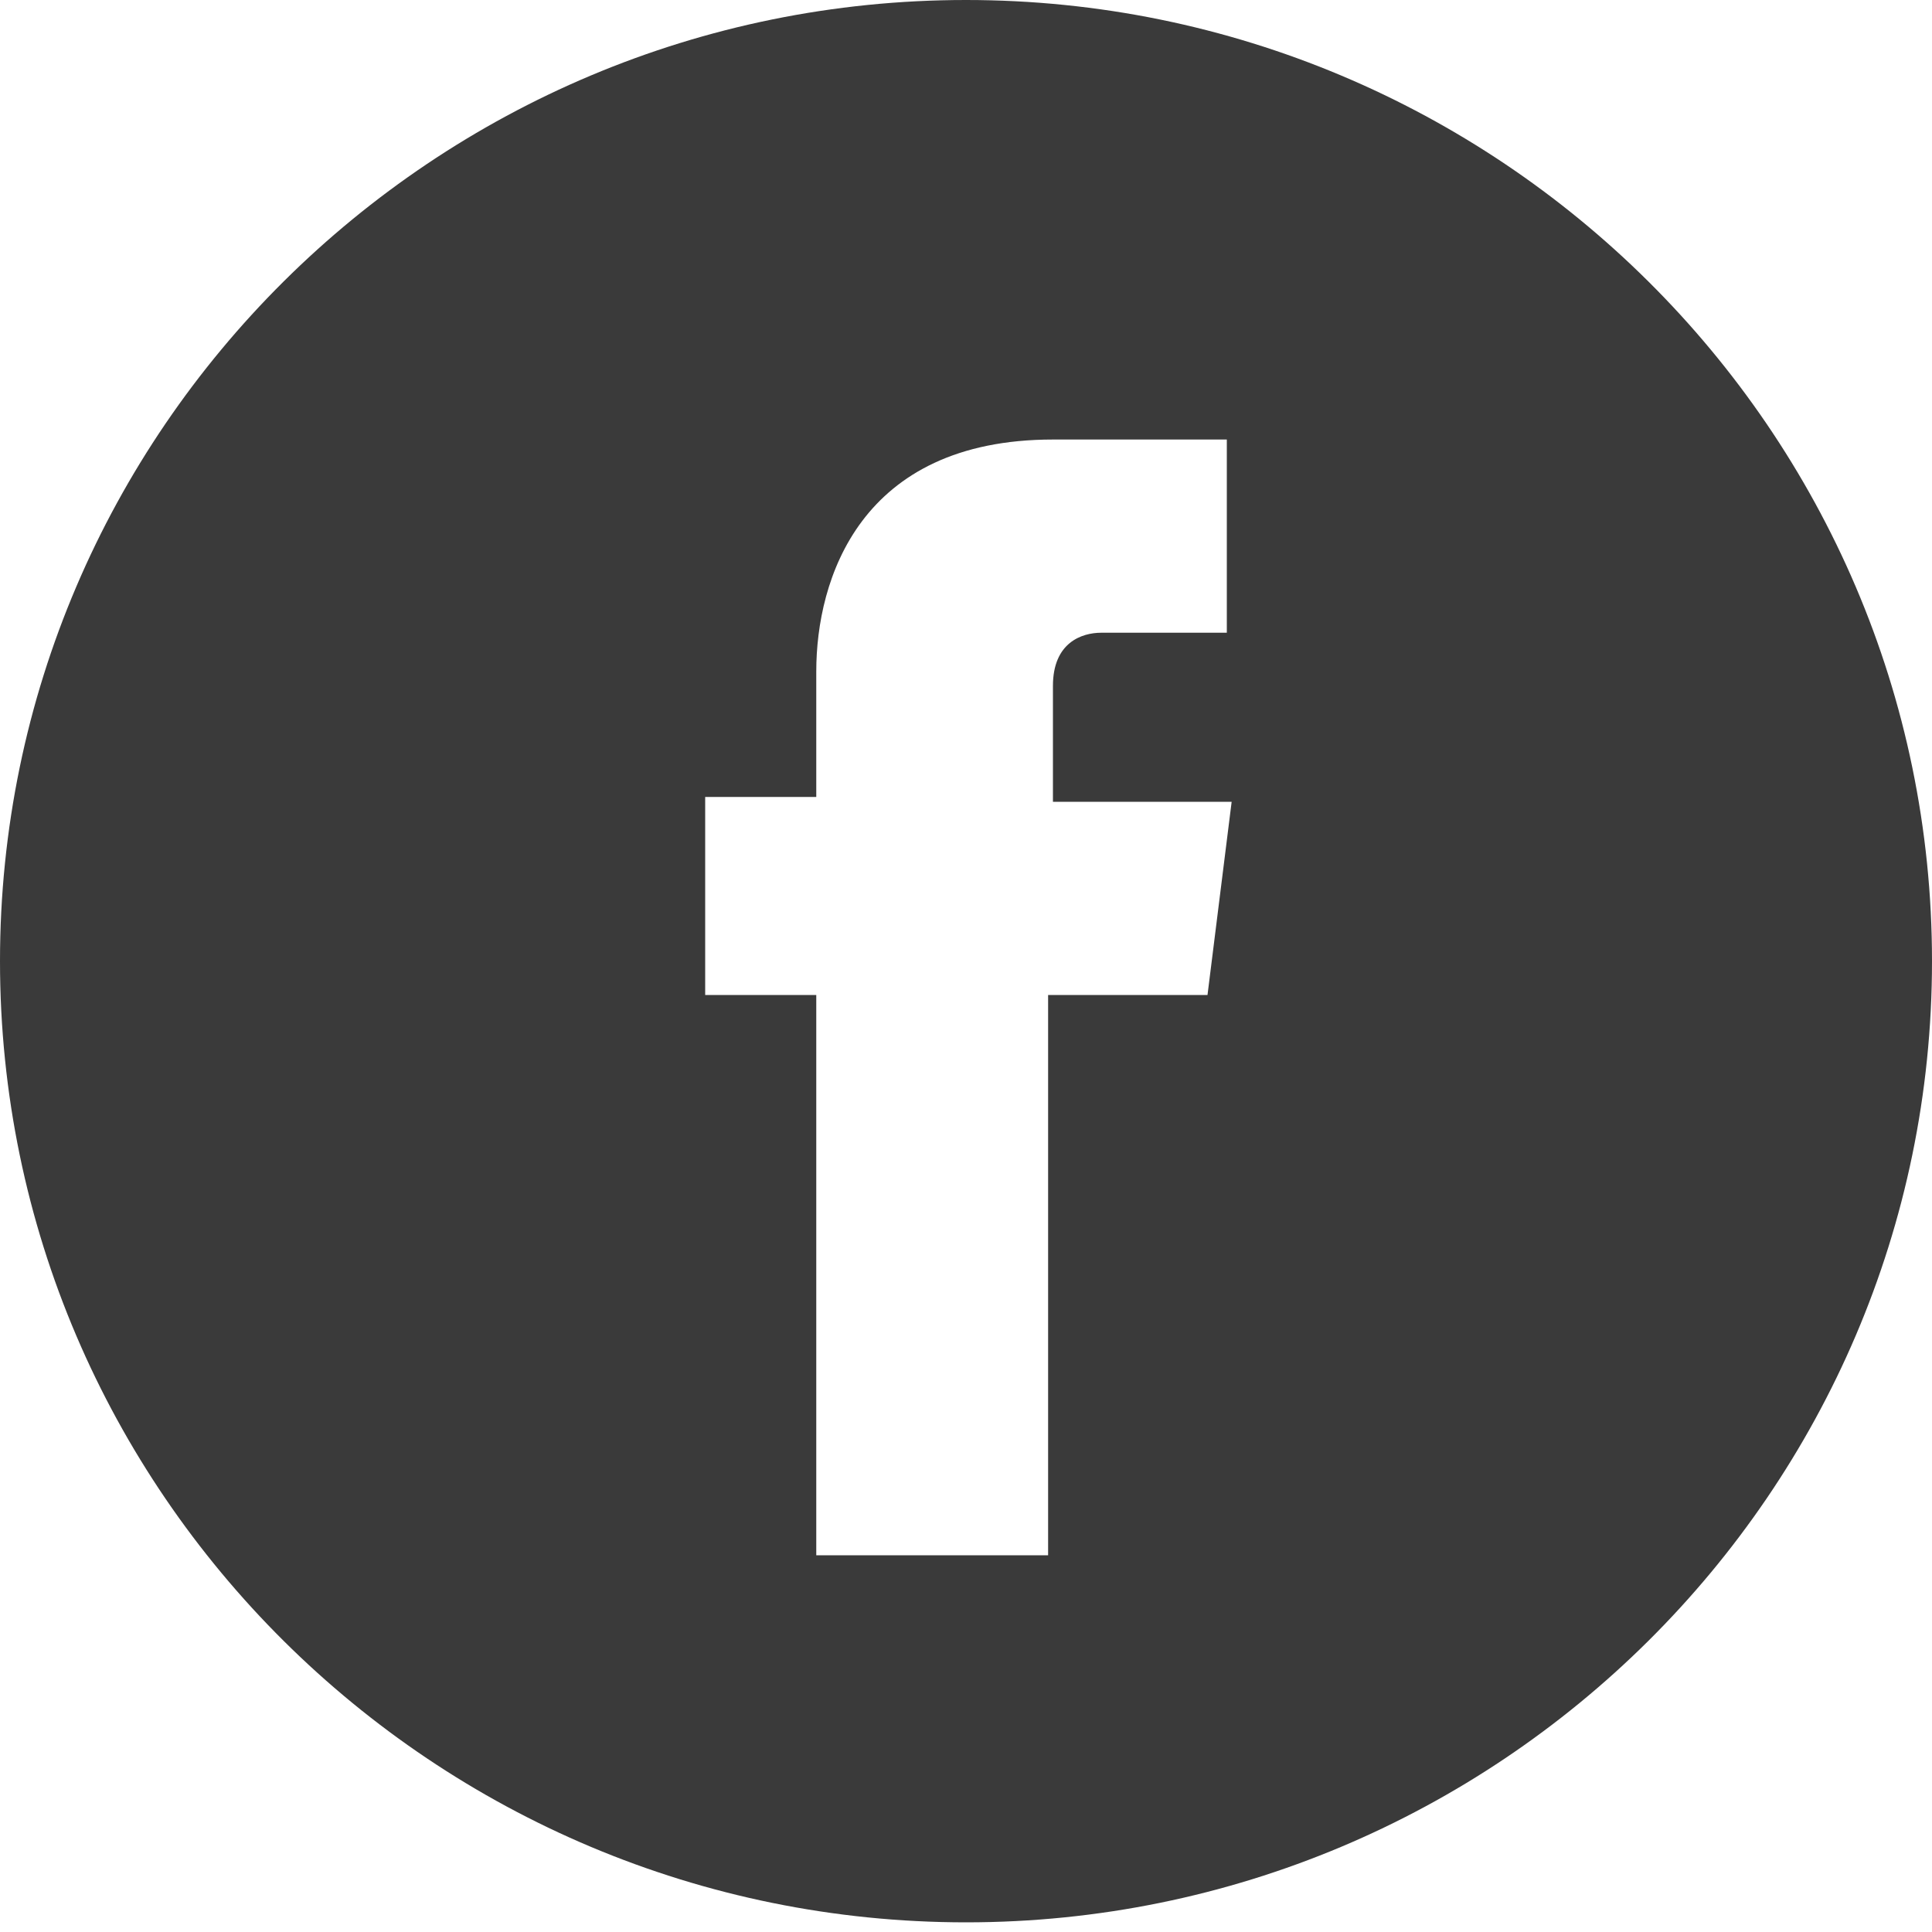 <?xml version="1.0" encoding="utf-8"?>
<!-- Generator: Adobe Illustrator 28.2.0, SVG Export Plug-In . SVG Version: 6.00 Build 0)  -->
<!DOCTYPE svg PUBLIC "-//W3C//DTD SVG 1.1//EN" "http://www.w3.org/Graphics/SVG/1.1/DTD/svg11.dtd">
<svg version="1.1" id="レイヤー_1" xmlns:x="http://ns.adobe.com/Extensibility/1.0/" xmlns:i="http://ns.adobe.com/AdobeIllustrator/10.0/" xmlns:graph="http://ns.adobe.com/Graphs/1.0/"
	 xmlns="http://www.w3.org/2000/svg" xmlns:xlink="http://www.w3.org/1999/xlink" x="0px" y="0px" width="40px" height="40px"
	 viewBox="0 0 40 40" style="enable-background:new 0 0 40 40;" xml:space="preserve">
<style type="text/css">
	.st0{fill:#3A3A3A;}
</style>
<path class="st0" d="M20,0C9,0,0,8.9,0,19.9c0,11,9,19.9,20,19.9c11,0,20-8.9,20-19.9C40,8.9,31,0,20,0z M25,20.6h-3.3v11.6h-4.8
	c0,0,0-6.3,0-11.6h-2.3v-4.1h2.3v-2.6c0-1.9,0.9-4.8,4.9-4.8l3.6,0v4c0,0-2.2,0-2.6,0s-1,0.2-1,1.1v2.4h3.7L25,20.6z"/>
</svg>

